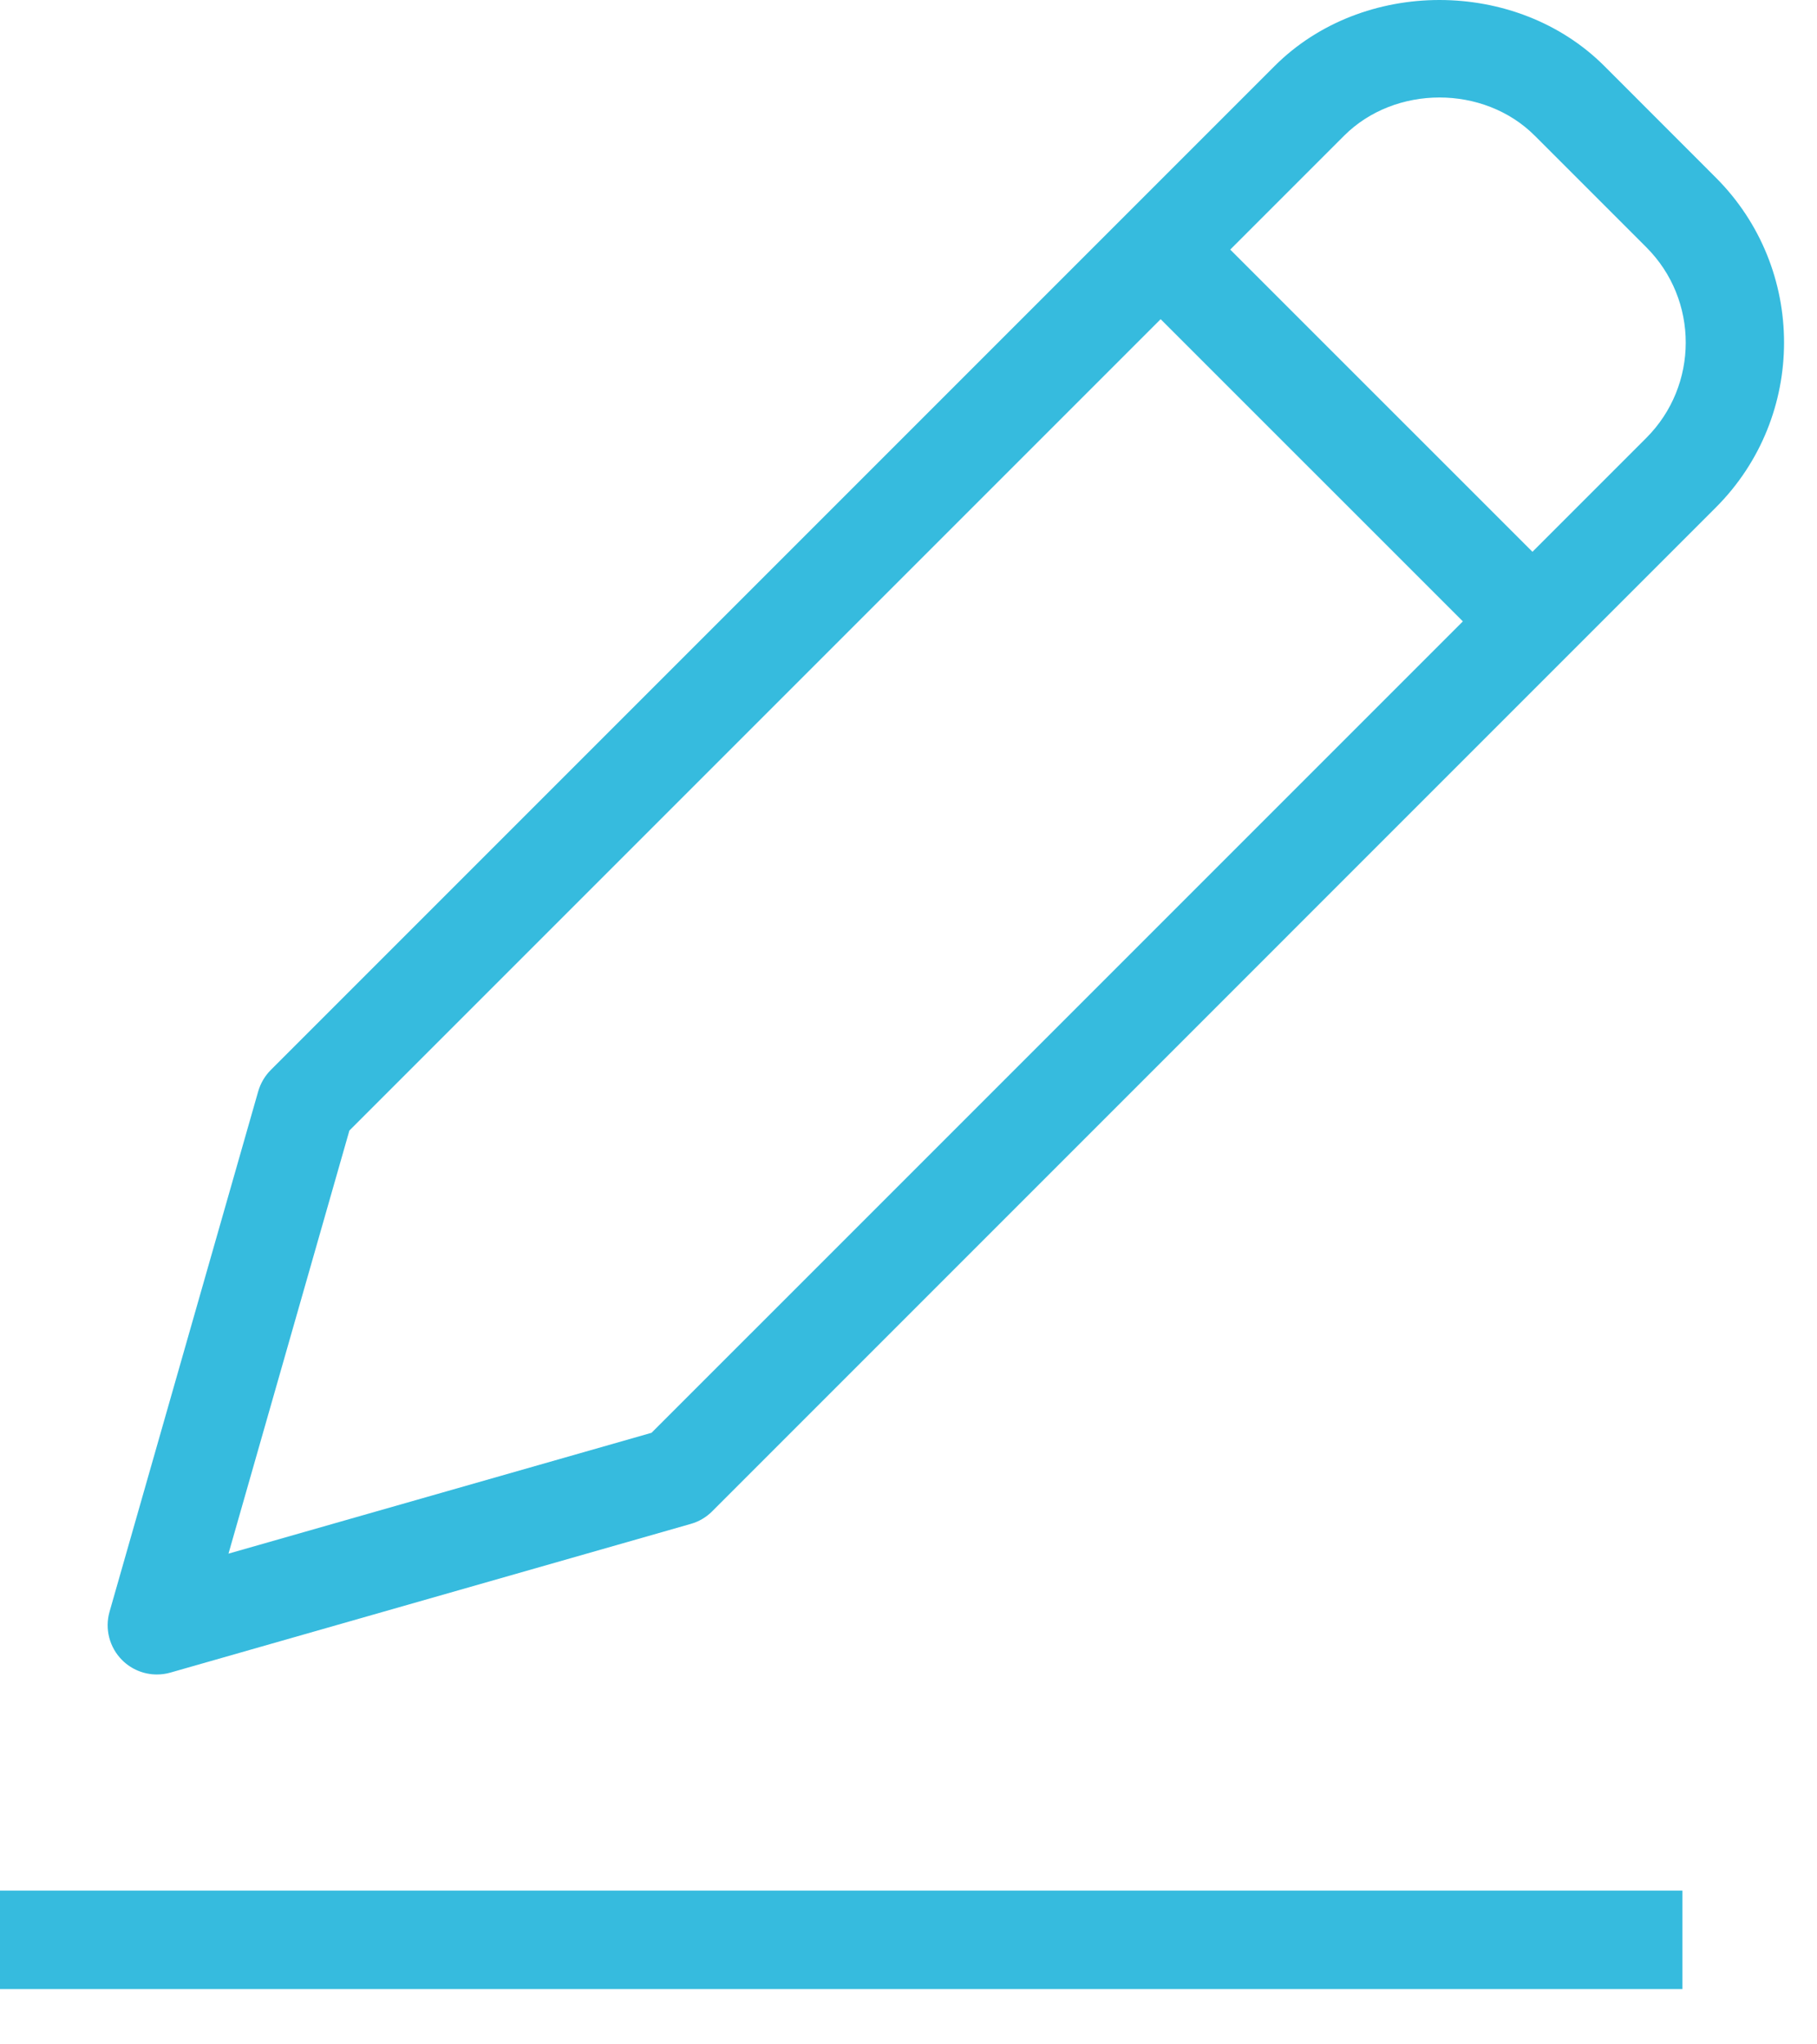 <?xml version="1.0" encoding="UTF-8"?>
<svg width="24px" height="27px" viewBox="0 0 24 27" version="1.1" xmlns="http://www.w3.org/2000/svg" xmlns:xlink="http://www.w3.org/1999/xlink">
    <title>28493EB3-8870-46BE-8A6B-064A5CC7D49C@3x</title>
    <g id="Homepage" stroke="none" stroke-width="1" fill="none" fill-rule="evenodd">
        <g id="Navigation_resources" transform="translate(-416, -218)" fill="#36BBDE">
            <g id="blog" transform="translate(416, 218)">
                <polygon id="Fill-1" points="0 26.27 22.222 26.27 22.222 24.97 0 24.97"></polygon>
                <g id="Group-6" transform="translate(1.422, 0)">
                    <path d="M3.193,14.931 L1.596,20.519 L7.184,18.923 L20.323,5.784 C21.018,5.089 21.018,3.959 20.323,3.265 L18.85,1.792 C18.177,1.119 17.005,1.12 16.332,1.792 L3.193,14.931 Z M0.65,22.115 C0.48,22.115 0.314,22.048 0.191,21.925 C0.024,21.758 -0.04,21.514 0.025,21.286 L1.989,14.412 C2.02,14.306 2.077,14.209 2.155,14.131 L15.413,0.873 C16.576,-0.291 18.606,-0.291 19.77,0.873 L21.242,2.346 C22.443,3.547 22.443,5.501 21.242,6.702 L7.984,19.961 C7.906,20.039 7.809,20.096 7.703,20.126 L0.829,22.09 C0.77,22.107 0.71,22.115 0.65,22.115 L0.65,22.115 Z" id="Fill-2"></path>
                    <polygon id="Fill-4" points="18.36 8.666 13.449 3.756 14.368 2.837 19.279 7.747"></polygon>
                </g>
            </g>
        </g>
    </g>
</svg>